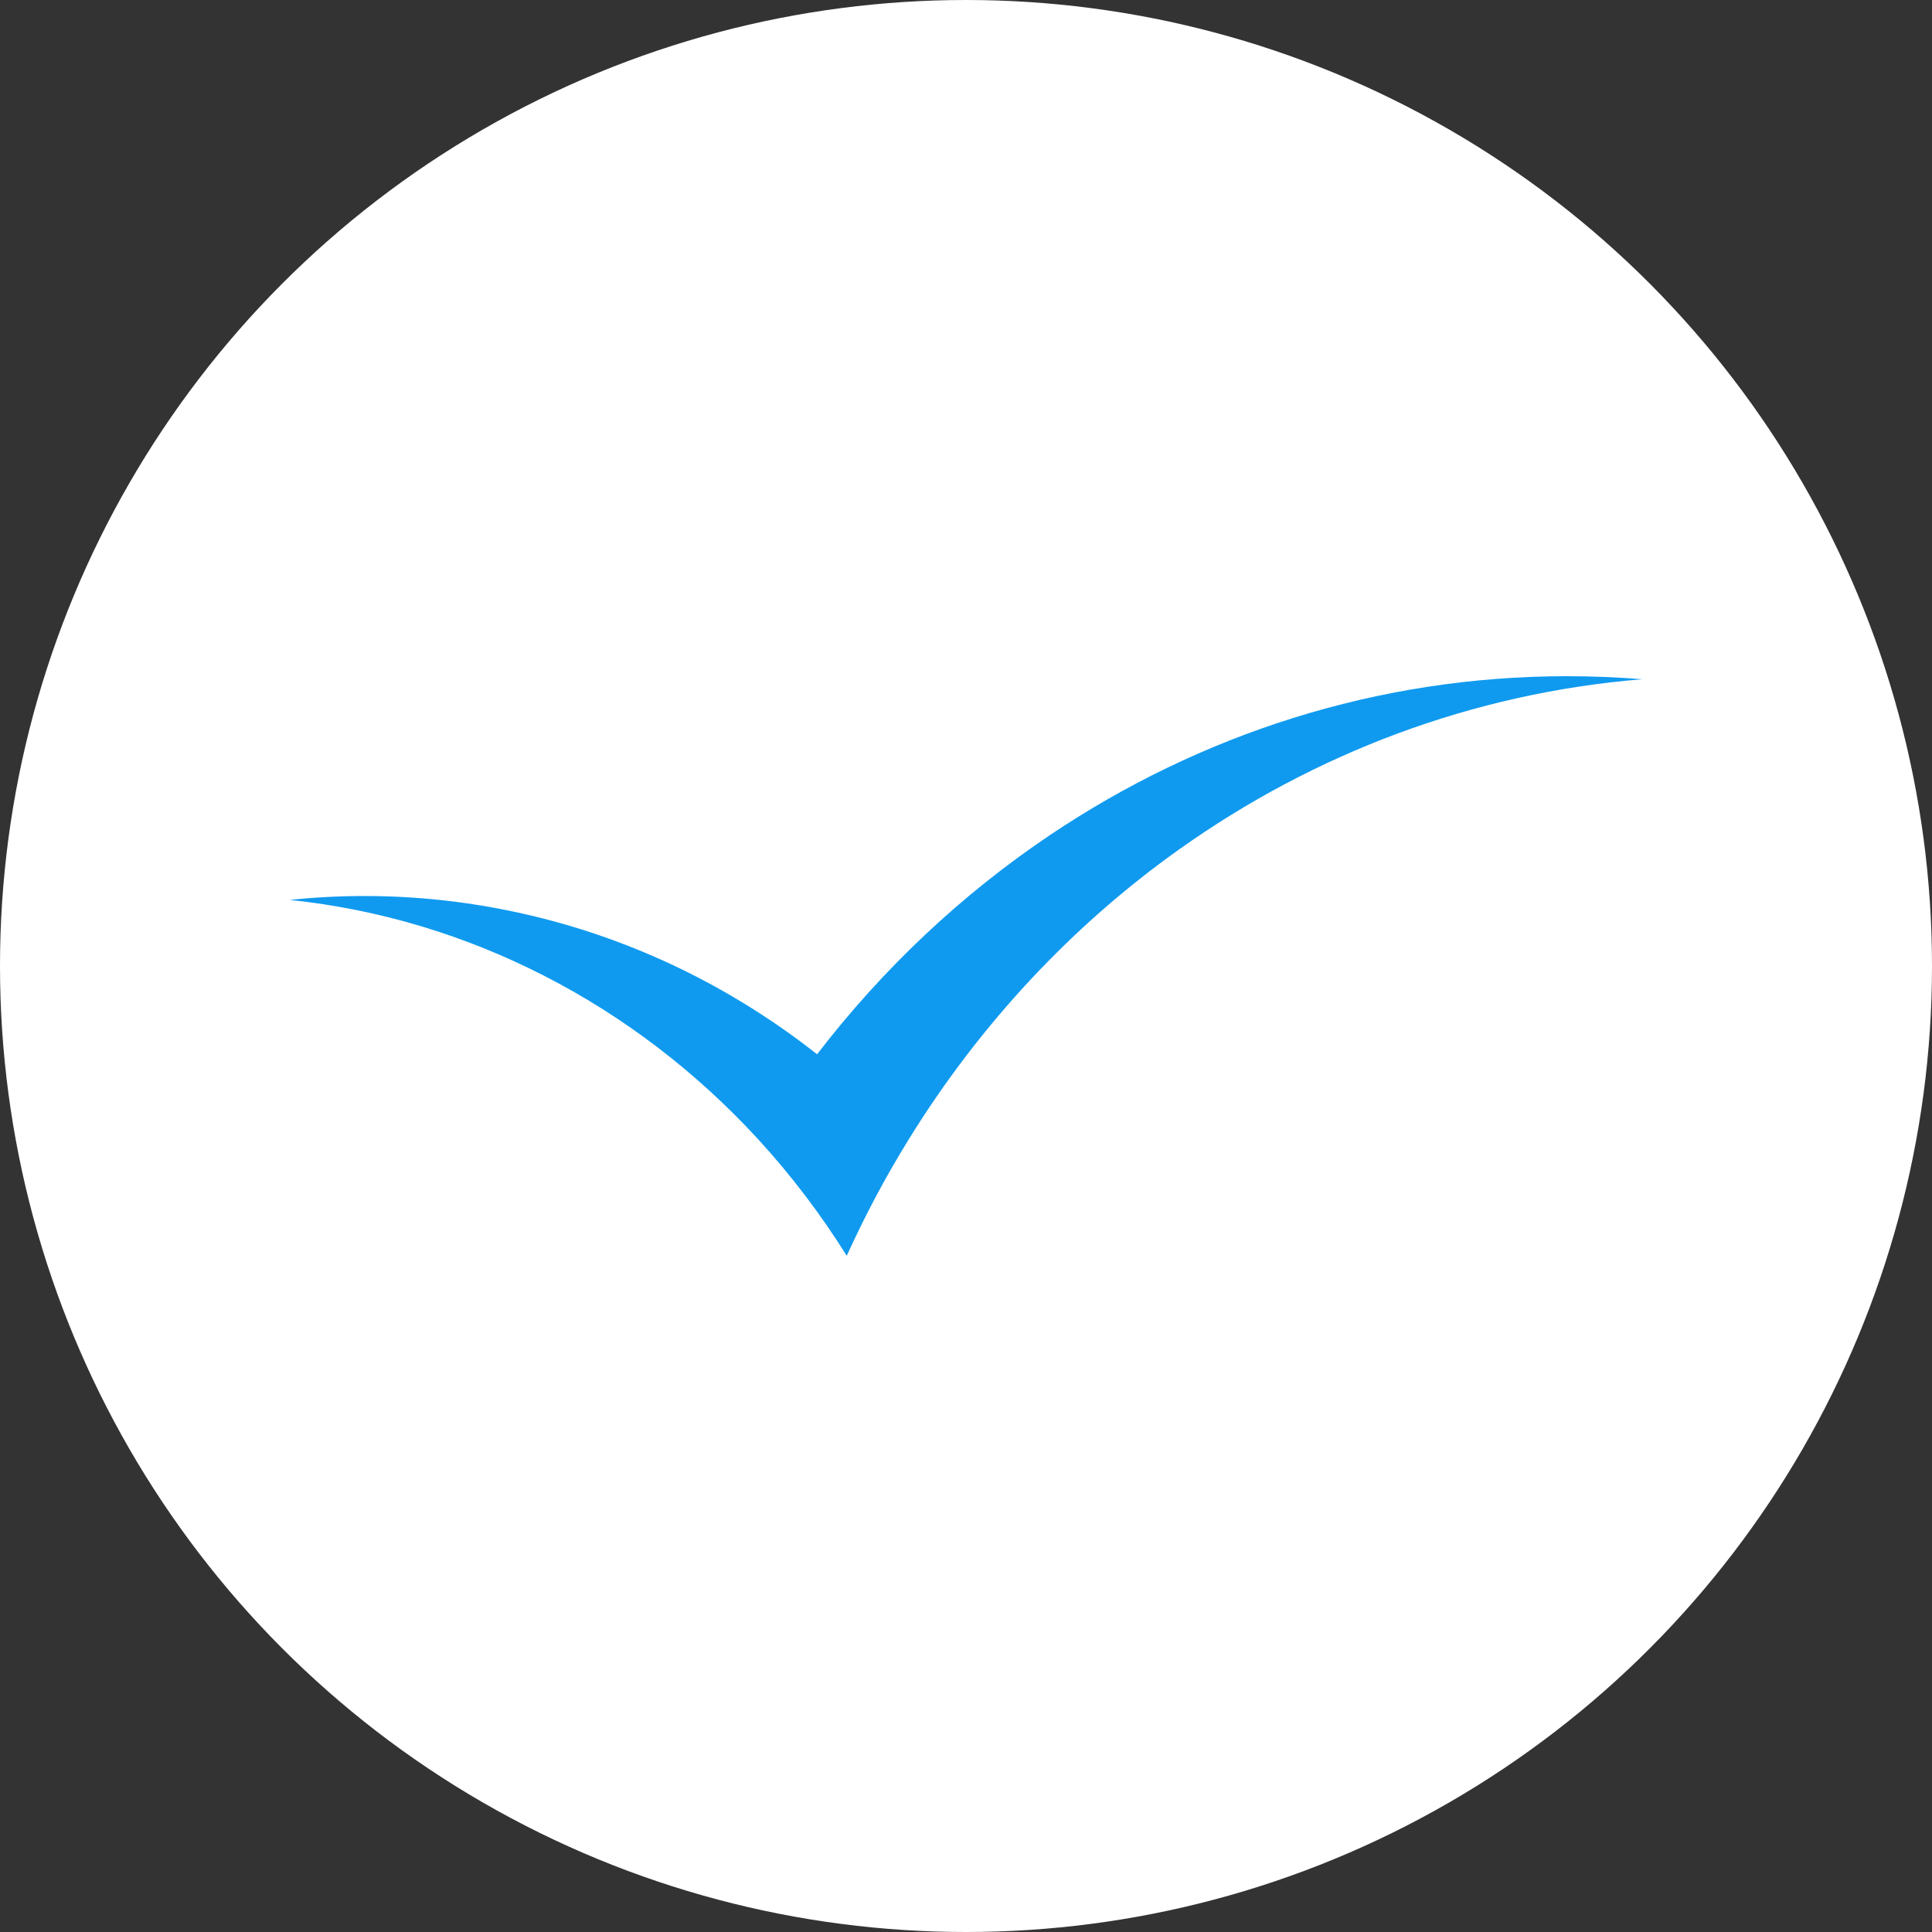 <svg width="40" height="40" viewBox="0 0 40 40" fill="none" xmlns="http://www.w3.org/2000/svg">
<rect x="0" y="0" width="40" height="40" fill="#333333" stroke="none"/>
<circle cx="20" cy="20" r="20" fill="white"/>
<path fill-rule="evenodd" clip-rule="evenodd" d="M32.445 14C28.506 14 24.837 15.209 21.742 17.287C19.91 18.518 18.279 20.053 16.917 21.828C15.256 20.52 13.341 19.554 11.265 19.022C10.075 18.717 8.834 18.551 7.556 18.551C7.031 18.551 6.512 18.578 6 18.632C7.872 18.827 9.645 19.373 11.265 20.202C12.929 21.053 14.429 22.206 15.702 23.593C16.379 24.332 16.992 25.138 17.531 26C17.909 25.166 18.337 24.362 18.812 23.593C20.283 21.211 22.194 19.161 24.427 17.576C27.204 15.605 30.473 14.35 34 14.063C33.487 14.021 32.968 14 32.445 14Z" fill="#0F9AEF"/>
</svg>
